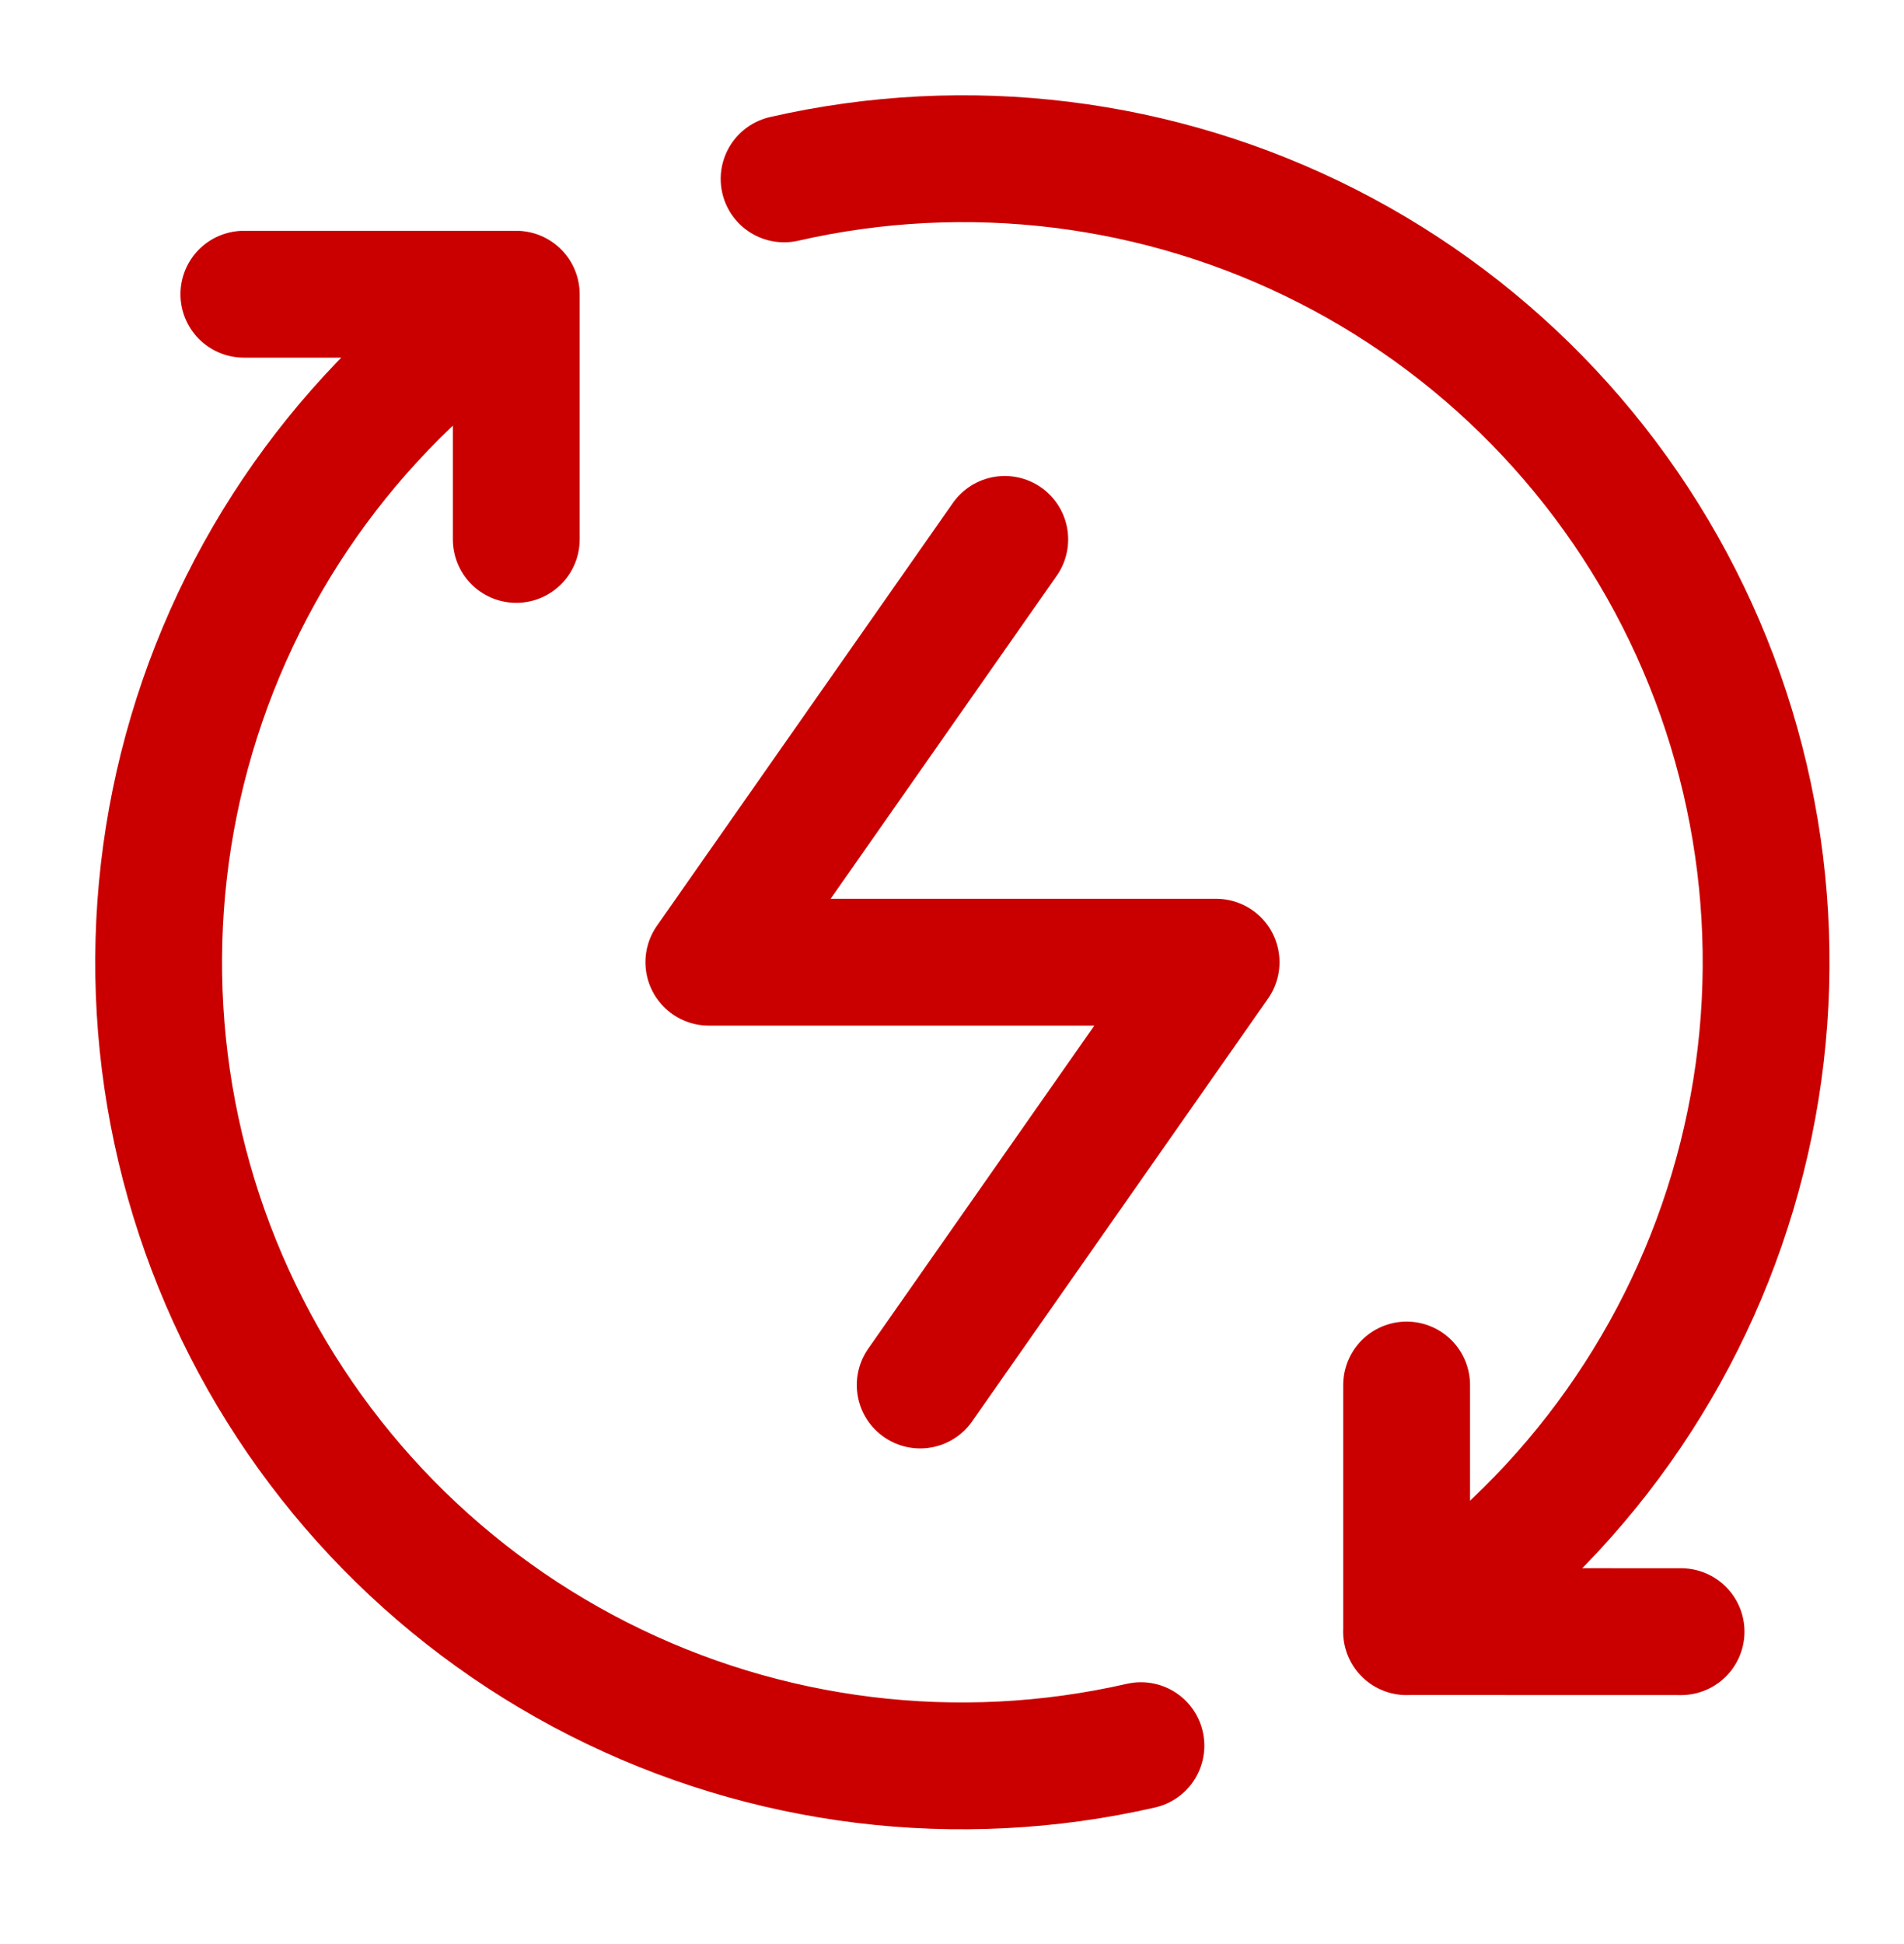 <svg width="48" height="49" viewBox="0 0 48 49" fill="none" xmlns="http://www.w3.org/2000/svg">
<path d="M35.459 41.126C39.411 38.508 42.319 34.586 43.676 30.044C45.034 25.503 44.754 20.628 42.887 16.271C41.02 11.915 37.683 8.351 33.458 6.201C29.233 4.052 24.388 3.453 19.767 4.509M35.461 34.909V41.124L42.38 41.126M13.015 7.416C9.075 10.043 6.18 13.968 4.834 18.509C3.488 23.049 3.777 27.918 5.649 32.267C7.522 36.617 10.86 40.173 15.083 42.316C19.306 44.46 24.146 45.055 28.763 43.999M13.015 7.416V13.596M13.015 7.416H6.148" stroke="#CA0000" stroke-width="3.197" stroke-linecap="round" stroke-linejoin="round"/>
<path d="M25.33 13.596L17.87 24.252H30.658L23.198 34.909" stroke="#CA0000" stroke-width="3.197" stroke-linecap="round" stroke-linejoin="round"/>
</svg>
